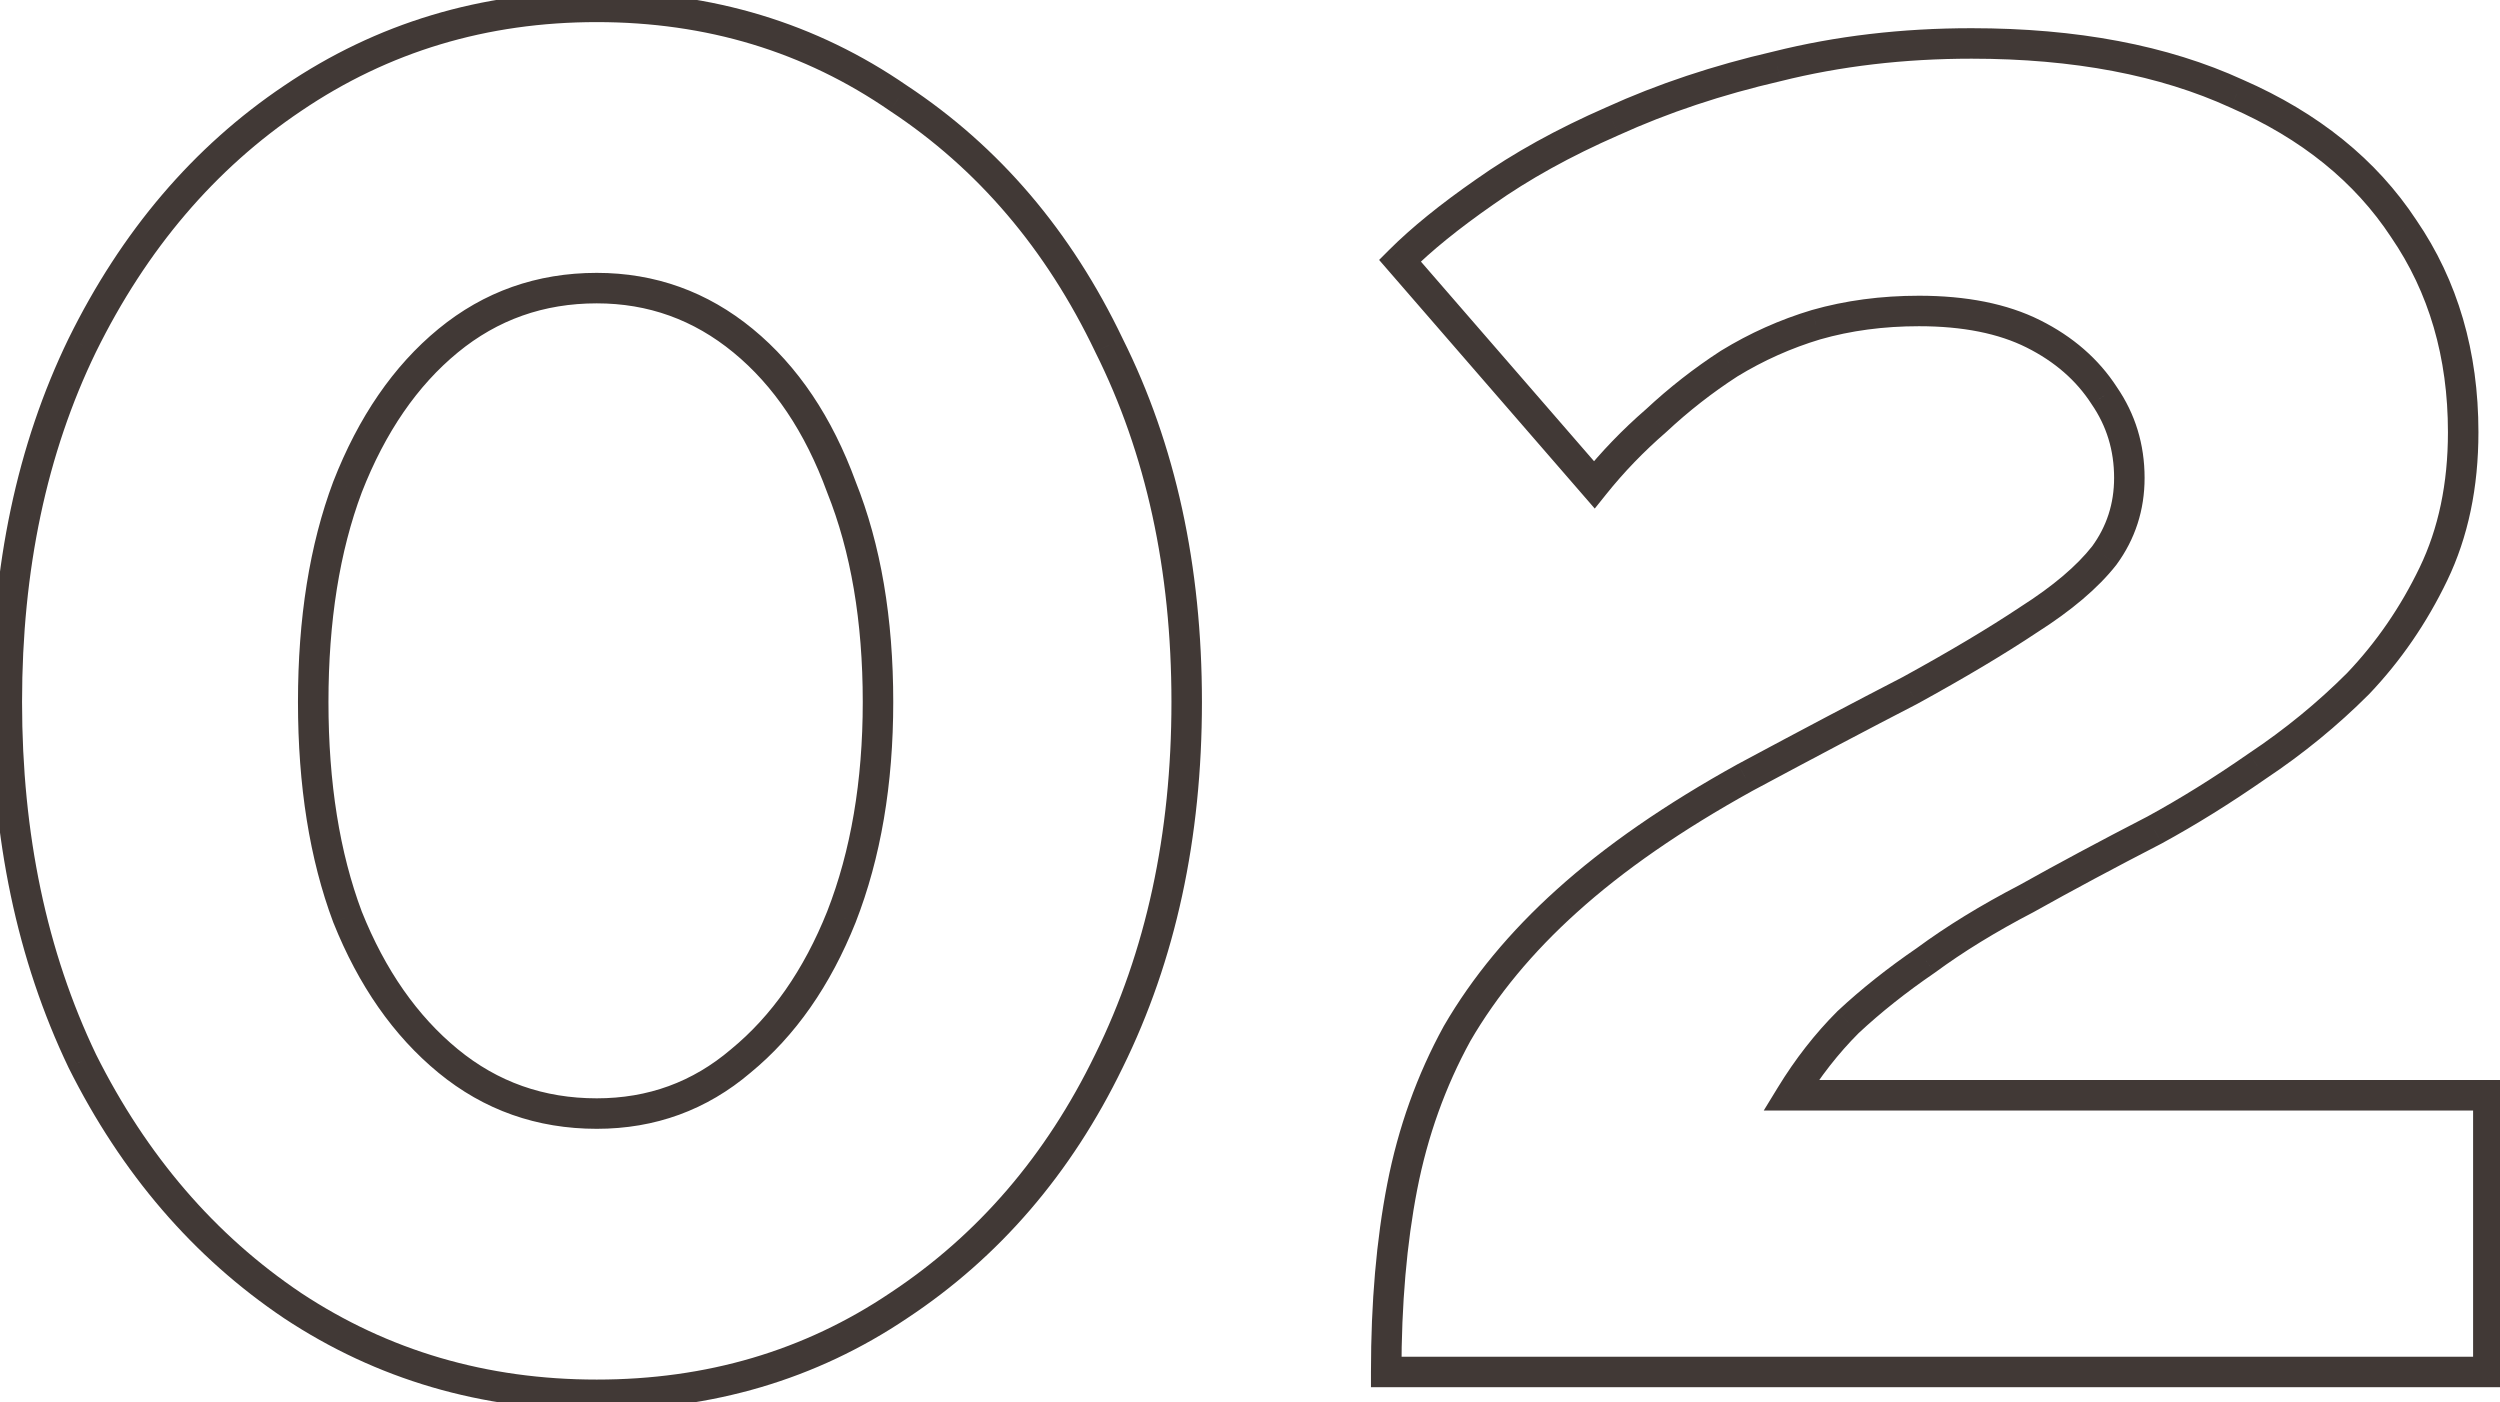 <?xml version="1.0" encoding="UTF-8"?> <svg xmlns="http://www.w3.org/2000/svg" width="164" height="92" viewBox="0 0 164 92" fill="none"> <mask id="path-1-outside-1_160_6350" maskUnits="userSpaceOnUse" x="-1" y="-1" width="166" height="94" fill="black"> <rect fill="white" x="-1" y="-1" width="166" height="94"></rect> <path d="M77.847 46.05C77.847 54.85 76.147 62.7 72.747 69.6C69.447 76.4 64.847 81.75 58.947 85.65C53.147 89.55 46.547 91.5 39.147 91.5C31.747 91.5 25.097 89.55 19.197 85.65C13.397 81.75 8.797 76.4 5.397 69.6C2.097 62.7 0.447 54.85 0.447 46.05C0.447 37.25 2.097 29.45 5.397 22.65C8.797 15.75 13.397 10.35 19.197 6.45C25.097 2.45 31.747 0.45 39.147 0.45C46.547 0.45 53.147 2.45 58.947 6.45C64.847 10.35 69.447 15.75 72.747 22.65C76.147 29.45 77.847 37.25 77.847 46.05ZM57.597 46.05C57.597 40.65 56.797 35.95 55.197 31.95C53.697 27.85 51.547 24.65 48.747 22.35C45.947 20.05 42.747 18.9 39.147 18.9C35.447 18.9 32.197 20.05 29.397 22.35C26.597 24.65 24.397 27.85 22.797 31.95C21.297 35.95 20.547 40.65 20.547 46.05C20.547 51.45 21.297 56.15 22.797 60.15C24.397 64.15 26.597 67.3 29.397 69.6C32.197 71.9 35.447 73.05 39.147 73.05C42.747 73.05 45.897 71.9 48.597 69.6C51.397 67.3 53.597 64.15 55.197 60.15C56.797 56.05 57.597 51.35 57.597 46.05ZM90.935 90C90.935 85.5 91.285 81.45 91.985 77.85C92.685 74.25 93.885 70.9 95.585 67.8C97.385 64.7 99.785 61.8 102.785 59.1C105.885 56.3 109.785 53.6 114.485 51C118.585 48.8 122.185 46.9 125.285 45.3C128.385 43.6 130.985 42.05 133.085 40.65C135.285 39.25 136.935 37.85 138.035 36.45C139.135 34.95 139.685 33.25 139.685 31.35C139.685 29.35 139.135 27.55 138.035 25.95C136.935 24.25 135.385 22.9 133.385 21.9C131.385 20.9 128.885 20.4 125.885 20.4C123.485 20.4 121.235 20.7 119.135 21.3C117.135 21.9 115.235 22.75 113.435 23.85C111.735 24.95 110.135 26.2 108.635 27.6C107.135 28.9 105.785 30.3 104.585 31.8L91.835 17.1C93.235 15.7 95.085 14.2 97.385 12.6C99.785 10.9 102.585 9.35 105.785 7.95C109.085 6.45 112.685 5.25 116.585 4.35C120.585 3.35 124.835 2.85 129.335 2.85C136.135 2.85 141.935 3.95 146.735 6.15C151.535 8.25 155.185 11.2 157.685 15C160.285 18.8 161.585 23.25 161.585 28.35C161.585 31.85 160.935 34.95 159.635 37.65C158.335 40.35 156.685 42.75 154.685 44.85C152.685 46.85 150.485 48.65 148.085 50.25C145.785 51.85 143.535 53.25 141.335 54.45C138.235 56.05 135.435 57.55 132.935 58.95C130.435 60.25 128.235 61.6 126.335 63C124.435 64.3 122.735 65.65 121.235 67.05C119.835 68.45 118.585 70.05 117.485 71.85H163.235V90H90.935Z"></path> </mask> <path d="M72.747 69.6L71.85 69.158L71.847 69.163L72.747 69.6ZM58.947 85.65L58.395 84.816L58.389 84.82L58.947 85.65ZM19.197 85.65L18.639 86.48L18.645 86.484L19.197 85.65ZM5.397 69.6L4.495 70.031L4.498 70.039L4.502 70.047L5.397 69.6ZM5.397 22.65L4.5 22.208L4.497 22.213L5.397 22.65ZM19.197 6.45L19.755 7.28L19.758 7.278L19.197 6.45ZM58.947 6.45L58.379 7.273L58.387 7.279L58.395 7.284L58.947 6.45ZM72.747 22.65L71.845 23.081L71.848 23.089L71.852 23.097L72.747 22.65ZM55.197 31.95L54.258 32.294L54.263 32.308L54.268 32.321L55.197 31.95ZM22.797 31.95L21.865 31.586L21.86 31.599L22.797 31.95ZM22.797 60.15L21.86 60.501L21.864 60.511L21.868 60.521L22.797 60.15ZM48.597 69.6L47.962 68.827L47.955 68.833L47.948 68.839L48.597 69.6ZM55.197 60.15L56.125 60.521L56.128 60.514L55.197 60.15ZM76.847 46.05C76.847 54.719 75.173 62.414 71.85 69.158L73.644 70.042C77.121 62.986 78.847 54.981 78.847 46.05H76.847ZM71.847 69.163C68.62 75.814 64.135 81.022 58.395 84.816L59.498 86.484C65.558 82.478 70.274 76.987 73.646 70.037L71.847 69.163ZM58.389 84.82C52.764 88.603 46.36 90.5 39.147 90.5V92.5C46.733 92.5 53.53 90.497 59.505 86.48L58.389 84.82ZM39.147 90.5C31.933 90.5 25.477 88.603 19.748 84.816L18.645 86.484C24.717 90.498 31.56 92.5 39.147 92.5V90.5ZM19.755 84.82C14.11 81.025 9.621 75.812 6.291 69.153L4.502 70.047C7.973 76.988 12.683 82.475 18.639 86.48L19.755 84.82ZM6.299 69.168C3.072 62.422 1.447 54.723 1.447 46.05H-0.553C-0.553 54.977 1.121 62.978 4.495 70.031L6.299 69.168ZM1.447 46.05C1.447 37.377 3.072 29.73 6.296 23.087L4.497 22.213C1.121 29.17 -0.553 37.123 -0.553 46.05H1.447ZM6.294 23.092C9.624 16.332 14.114 11.073 19.755 7.28L18.639 5.62C12.68 9.627 7.969 15.168 4.5 22.208L6.294 23.092ZM19.758 7.278C25.486 3.394 31.939 1.45 39.147 1.45V-0.55C31.555 -0.55 24.708 1.506 18.636 5.622L19.758 7.278ZM39.147 1.45C46.355 1.45 52.755 3.394 58.379 7.273L59.514 5.627C53.539 1.506 46.739 -0.55 39.147 -0.55V1.45ZM58.395 7.284C64.132 11.076 68.616 16.331 71.845 23.081L73.649 22.218C70.277 15.169 65.562 9.624 59.498 5.616L58.395 7.284ZM71.852 23.097C75.173 29.738 76.847 37.381 76.847 46.05H78.847C78.847 37.119 77.121 29.162 73.641 22.203L71.852 23.097ZM58.597 46.05C58.597 40.554 57.783 35.722 56.125 31.579L54.268 32.321C55.811 36.178 56.597 40.746 56.597 46.05H58.597ZM56.136 31.606C54.587 27.373 52.345 24.012 49.381 21.577L48.112 23.123C50.748 25.288 52.806 28.327 54.258 32.294L56.136 31.606ZM49.381 21.577C46.404 19.131 42.98 17.9 39.147 17.9V19.9C42.514 19.9 45.49 20.969 48.112 23.123L49.381 21.577ZM39.147 17.9C35.221 17.9 31.745 19.127 28.762 21.577L30.031 23.123C32.648 20.973 35.673 19.9 39.147 19.9V17.9ZM28.762 21.577C25.804 24.007 23.514 27.361 21.865 31.587L23.728 32.313C25.279 28.339 27.389 25.293 30.031 23.123L28.762 21.577ZM21.86 31.599C20.309 35.736 19.547 40.56 19.547 46.05H21.547C21.547 40.74 22.285 36.164 23.733 32.301L21.86 31.599ZM19.547 46.05C19.547 51.54 20.309 56.364 21.86 60.501L23.733 59.799C22.285 55.936 21.547 51.36 21.547 46.05H19.547ZM21.868 60.521C23.519 64.648 25.809 67.947 28.762 70.373L30.031 68.827C27.384 66.653 25.274 63.652 23.725 59.779L21.868 60.521ZM28.762 70.373C31.745 72.823 35.221 74.05 39.147 74.05V72.05C35.673 72.05 32.648 70.977 30.031 68.827L28.762 70.373ZM39.147 74.05C42.98 74.05 46.361 72.818 49.245 70.361L47.948 68.839C45.432 70.982 42.513 72.05 39.147 72.05V74.05ZM49.231 70.373C52.184 67.947 54.474 64.648 56.125 60.521L54.268 59.779C52.719 63.652 50.609 66.653 47.962 68.827L49.231 70.373ZM56.128 60.514C57.782 56.277 58.597 51.45 58.597 46.05H56.597C56.597 51.25 55.812 55.823 54.265 59.786L56.128 60.514ZM90.935 90H89.935V91H90.935V90ZM91.985 77.85L92.967 78.041L91.985 77.85ZM95.585 67.8L94.721 67.298L94.714 67.308L94.709 67.319L95.585 67.8ZM102.785 59.1L103.454 59.843L103.456 59.842L102.785 59.1ZM114.485 51L114.012 50.119L114.001 50.125L114.485 51ZM125.285 45.3L125.744 46.189L125.755 46.183L125.766 46.177L125.285 45.3ZM133.085 40.65L132.548 39.806L132.54 39.812L132.531 39.818L133.085 40.65ZM138.035 36.45L138.822 37.068L138.832 37.055L138.842 37.041L138.035 36.45ZM138.035 25.95L137.196 26.493L137.203 26.505L137.211 26.517L138.035 25.95ZM133.385 21.9L132.938 22.794L133.385 21.9ZM119.135 21.3L118.861 20.338L118.848 20.342L119.135 21.3ZM113.435 23.85L112.914 22.997L112.903 23.003L112.892 23.01L113.435 23.85ZM108.635 27.6L109.29 28.356L109.304 28.344L109.318 28.331L108.635 27.6ZM104.585 31.8L103.83 32.455L104.616 33.362L105.366 32.425L104.585 31.8ZM91.835 17.1L91.128 16.393L90.47 17.052L91.08 17.755L91.835 17.1ZM97.385 12.6L97.956 13.421L97.963 13.416L97.385 12.6ZM105.785 7.95L106.186 8.866L106.193 8.863L106.199 8.86L105.785 7.95ZM116.585 4.35L116.81 5.324L116.819 5.322L116.828 5.32L116.585 4.35ZM146.735 6.15L146.319 7.059L146.327 7.063L146.335 7.066L146.735 6.15ZM157.685 15L156.85 15.55L156.855 15.557L156.86 15.565L157.685 15ZM159.635 37.65L160.536 38.084L159.635 37.65ZM154.685 44.85L155.392 45.557L155.401 45.548L155.41 45.54L154.685 44.85ZM148.085 50.25L147.531 49.418L147.522 49.423L147.514 49.429L148.085 50.25ZM141.335 54.45L141.794 55.339L141.804 55.333L141.814 55.328L141.335 54.45ZM132.935 58.95L133.397 59.837L133.41 59.83L133.424 59.822L132.935 58.95ZM126.335 63L126.9 63.825L126.914 63.815L126.929 63.805L126.335 63ZM121.235 67.05L120.553 66.319L120.54 66.331L120.528 66.343L121.235 67.05ZM117.485 71.85L116.632 71.329L115.702 72.85H117.485V71.85ZM163.235 71.85H164.235V70.85H163.235V71.85ZM163.235 90V91H164.235V90H163.235ZM91.935 90C91.935 85.55 92.282 81.566 92.967 78.041L91.004 77.659C90.289 81.334 89.935 85.45 89.935 90H91.935ZM92.967 78.041C93.648 74.538 94.814 71.287 96.462 68.281L94.709 67.319C92.957 70.513 91.723 73.962 91.004 77.659L92.967 78.041ZM96.45 68.302C98.192 65.303 100.522 62.482 103.454 59.843L102.116 58.357C99.049 61.118 96.579 64.097 94.721 67.298L96.45 68.302ZM103.456 59.842C106.485 57.105 110.318 54.448 114.969 51.875L114.001 50.125C109.252 52.752 105.285 55.495 102.115 58.358L103.456 59.842ZM114.958 51.881C119.055 49.683 122.65 47.785 125.744 46.189L124.827 44.411C121.721 46.014 118.116 47.917 114.013 50.119L114.958 51.881ZM125.766 46.177C128.882 44.468 131.509 42.903 133.64 41.482L132.531 39.818C130.462 41.197 127.888 42.732 124.805 44.423L125.766 46.177ZM133.622 41.494C135.877 40.059 137.628 38.588 138.822 37.068L137.249 35.832C136.243 37.112 134.693 38.441 132.548 39.806L133.622 41.494ZM138.842 37.041C140.07 35.366 140.685 33.458 140.685 31.35H138.685C138.685 33.042 138.2 34.534 137.229 35.859L138.842 37.041ZM140.685 31.35C140.685 29.154 140.078 27.155 138.859 25.384L137.211 26.517C138.193 27.945 138.685 29.546 138.685 31.35H140.685ZM138.875 25.407C137.668 23.541 135.975 22.077 133.833 21.006L132.938 22.794C134.795 23.723 136.203 24.959 137.196 26.493L138.875 25.407ZM133.833 21.006C131.655 19.917 128.99 19.4 125.885 19.4V21.4C128.781 21.4 131.116 21.883 132.938 22.794L133.833 21.006ZM125.885 19.4C123.402 19.4 121.058 19.711 118.861 20.338L119.41 22.262C121.412 21.689 123.569 21.4 125.885 21.4V19.4ZM118.848 20.342C116.765 20.967 114.786 21.852 112.914 22.997L113.957 24.703C115.684 23.648 117.506 22.833 119.423 22.258L118.848 20.342ZM112.892 23.01C111.142 24.143 109.496 25.429 107.953 26.869L109.318 28.331C110.775 26.971 112.329 25.757 113.979 24.69L112.892 23.01ZM107.98 26.844C106.436 28.183 105.044 29.626 103.804 31.175L105.366 32.425C106.527 30.974 107.835 29.617 109.29 28.356L107.98 26.844ZM105.341 31.145L92.591 16.445L91.08 17.755L103.83 32.455L105.341 31.145ZM92.543 17.807C93.887 16.462 95.687 15 97.956 13.421L96.814 11.779C94.484 13.4 92.583 14.938 91.128 16.393L92.543 17.807ZM97.963 13.416C100.299 11.762 103.037 10.244 106.186 8.866L105.385 7.034C102.133 8.456 99.272 10.038 96.807 11.784L97.963 13.416ZM106.199 8.86C109.433 7.391 112.969 6.211 116.81 5.324L116.36 3.376C112.402 4.289 108.738 5.509 105.372 7.04L106.199 8.86ZM116.828 5.32C120.742 4.342 124.91 3.85 129.335 3.85V1.85C124.761 1.85 120.429 2.358 116.343 3.38L116.828 5.32ZM129.335 3.85C136.031 3.85 141.681 4.934 146.319 7.059L147.152 5.241C142.189 2.966 136.239 1.85 129.335 1.85V3.85ZM146.335 7.066C150.985 9.101 154.472 11.935 156.85 15.55L158.521 14.45C155.899 10.465 152.086 7.399 147.136 5.234L146.335 7.066ZM156.86 15.565C159.334 19.181 160.585 23.429 160.585 28.35H162.585C162.585 23.071 161.237 18.419 158.511 14.435L156.86 15.565ZM160.585 28.35C160.585 31.725 159.959 34.672 158.734 37.216L160.536 38.084C161.912 35.227 162.585 31.975 162.585 28.35H160.585ZM158.734 37.216C157.478 39.825 155.887 42.138 153.961 44.16L155.41 45.54C157.484 43.362 159.193 40.875 160.536 38.084L158.734 37.216ZM153.978 44.143C152.026 46.095 149.877 47.854 147.531 49.418L148.64 51.082C151.094 49.446 153.345 47.605 155.392 45.557L153.978 44.143ZM147.514 49.429C145.241 51.011 143.021 52.391 140.857 53.572L141.814 55.328C144.049 54.109 146.33 52.689 148.656 51.071L147.514 49.429ZM140.877 53.561C137.769 55.166 134.958 56.671 132.447 58.078L133.424 59.822C135.912 58.429 138.702 56.934 141.794 55.339L140.877 53.561ZM132.474 58.063C129.937 59.382 127.691 60.759 125.742 62.195L126.929 63.805C128.78 62.441 130.934 61.118 133.397 59.837L132.474 58.063ZM125.771 62.175C123.834 63.5 122.094 64.881 120.553 66.319L121.918 67.781C123.377 66.419 125.037 65.1 126.9 63.825L125.771 62.175ZM120.528 66.343C119.069 67.802 117.771 69.466 116.632 71.329L118.339 72.371C119.4 70.635 120.602 69.098 121.942 67.757L120.528 66.343ZM117.485 72.85H163.235V70.85H117.485V72.85ZM162.235 71.85V90H164.235V71.85H162.235ZM163.235 89H90.935V91H163.235V89Z" fill="#413936" mask="url(#path-1-outside-1_160_6350)"></path> </svg> 